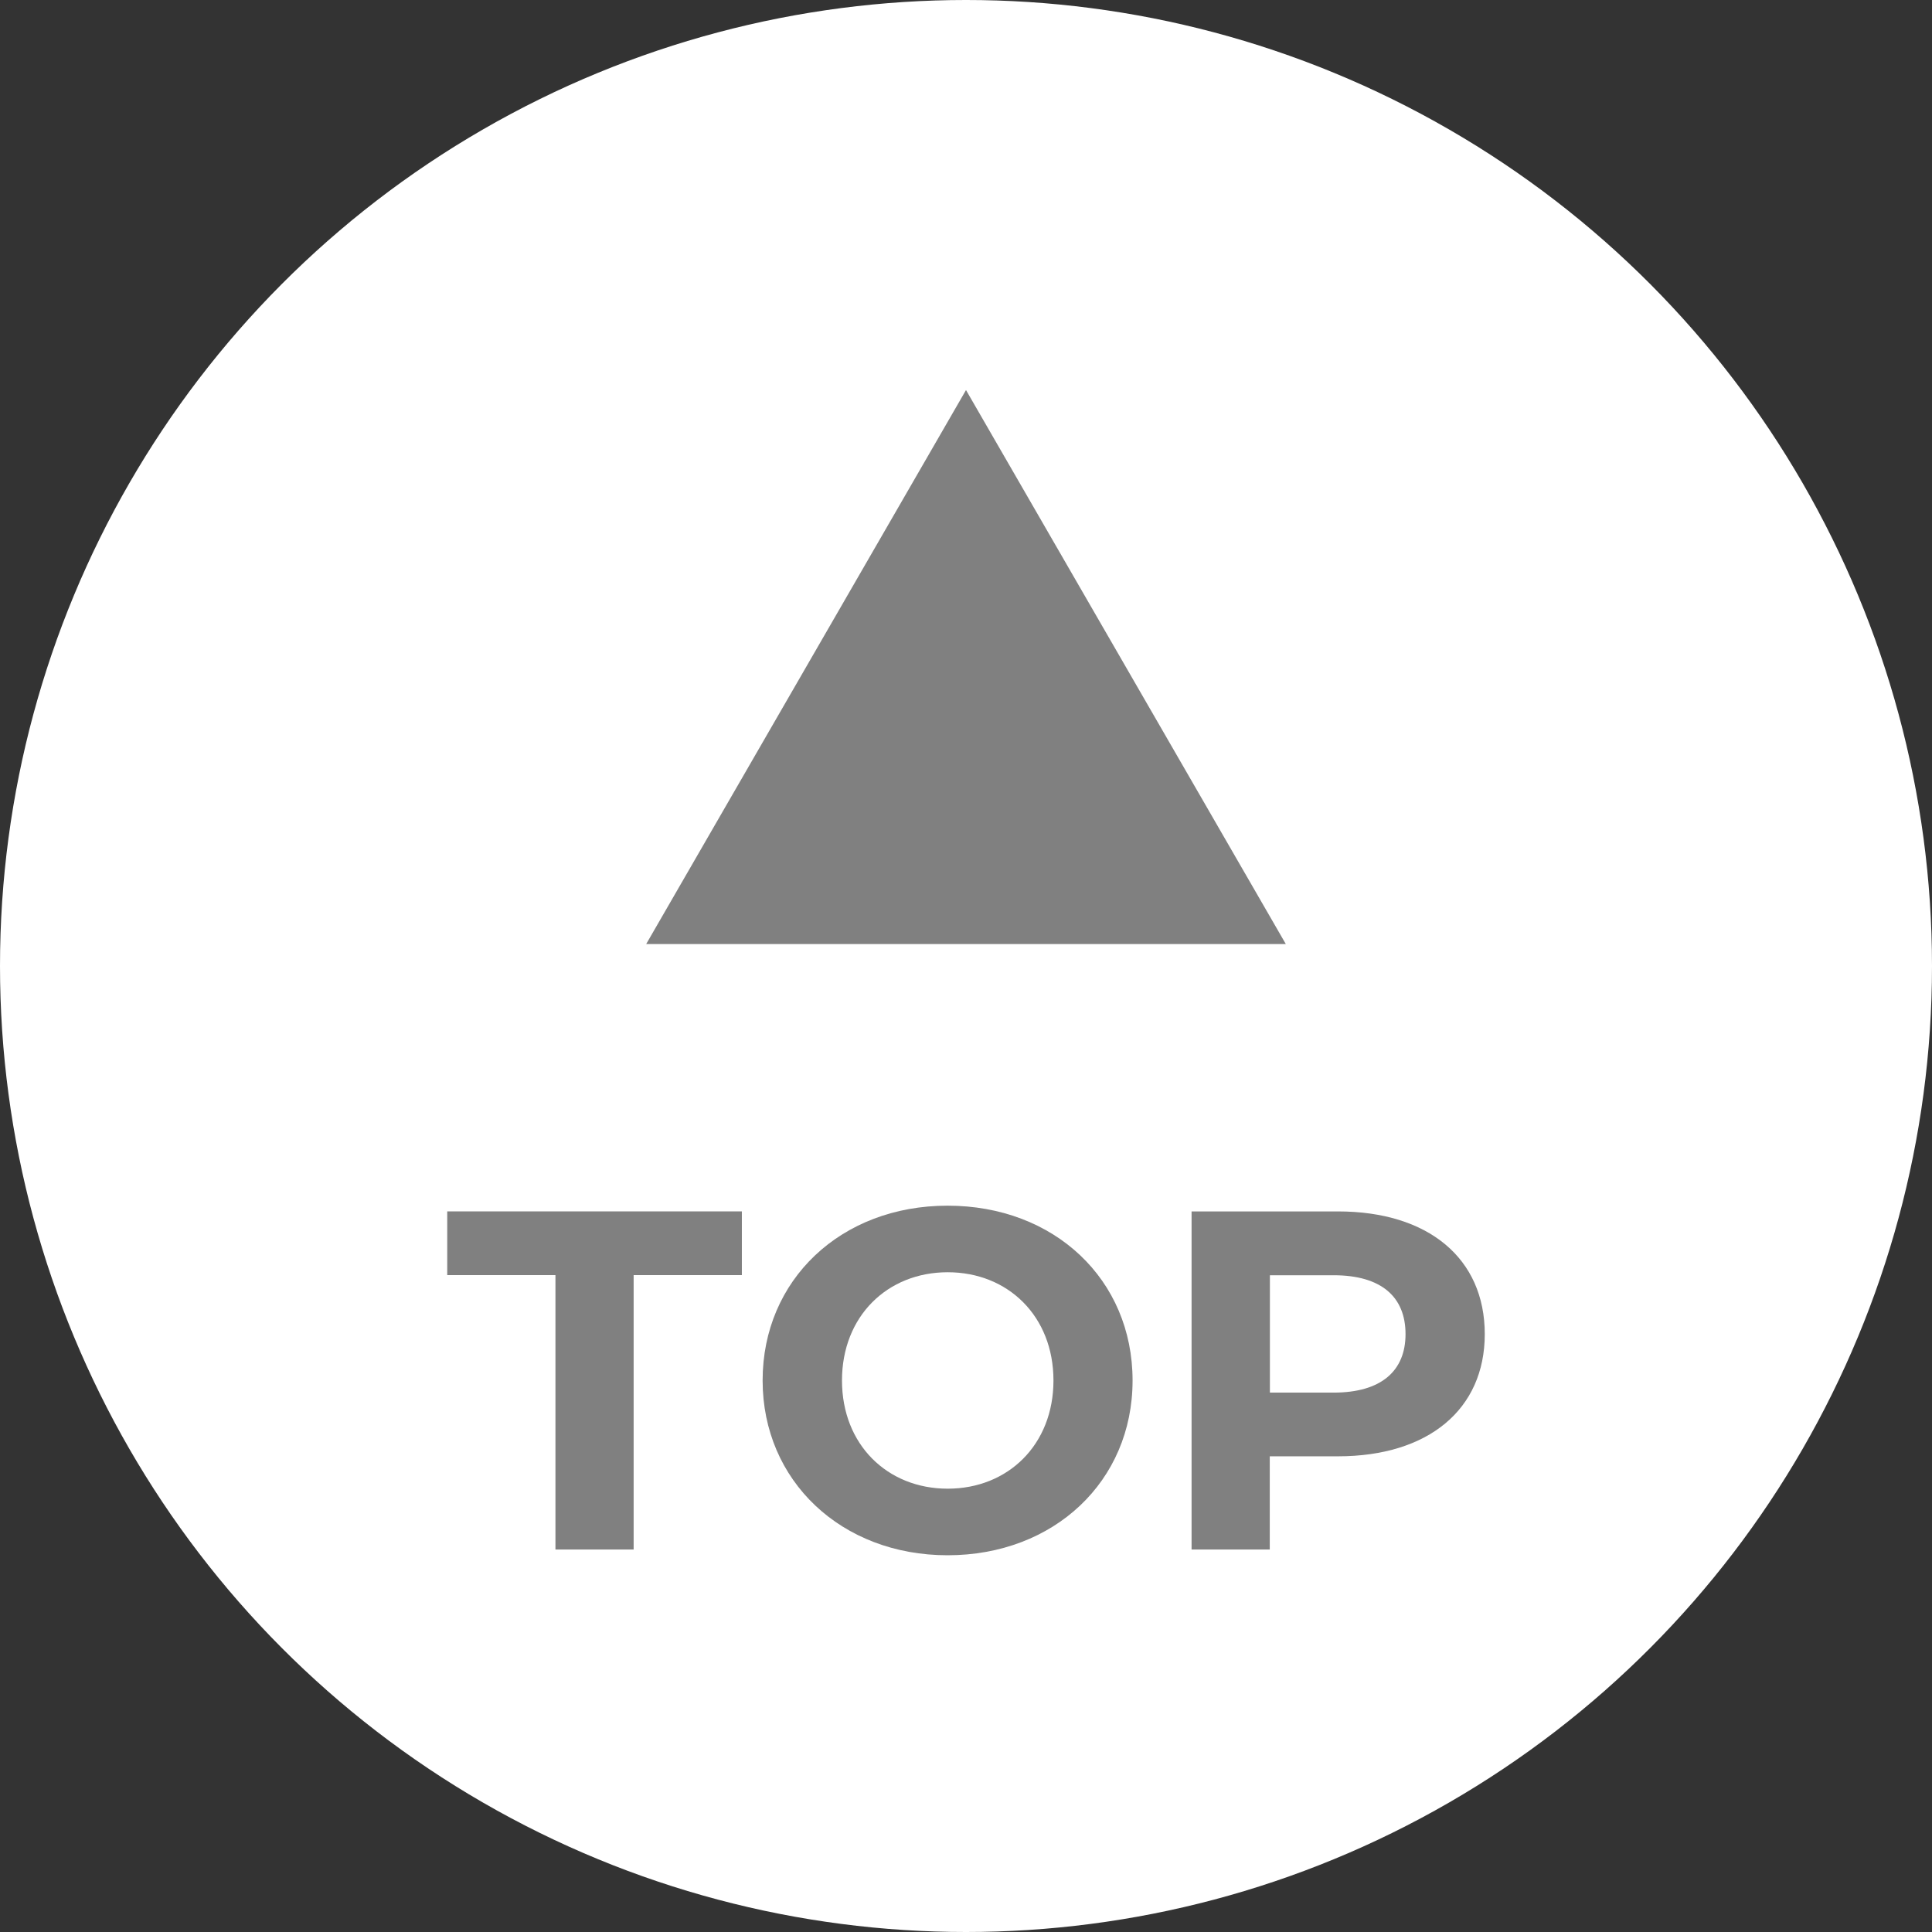 <?xml version="1.0" encoding="UTF-8"?>
<svg id="_レイヤー_1" data-name="レイヤー 1" xmlns="http://www.w3.org/2000/svg" viewBox="0 0 148 148">
  <rect x="0" y="0" width="148" height="148" fill="#333333" stroke="none"/>
  <defs>
    <style>
      .cls-1 {
        fill: #fff;
      }

      .cls-2 {
        fill: gray;
      }
    </style>
  </defs>
  <circle class="cls-1" cx="74" cy="74" r="74"/>
  <polygon class="cls-2" points="74 29.88 98.5 72.32 49.5 72.32 74 29.88"/>
  <path class="cls-2" d="M42.55,97.68h-8.29v-4.88h22.57v4.88h-8.29v21.02h-5.99s0-21.02,0-21.02Z"/>
  <path class="cls-2" d="M58.42,105.75c0-7.7,5.99-13.39,14.17-13.39s14.17,5.66,14.17,13.39-6.03,13.39-14.17,13.39-14.17-5.7-14.17-13.39ZM80.7,105.75c0-4.92-3.48-8.29-8.1-8.29s-8.1,3.37-8.1,8.29,3.48,8.29,8.1,8.29,8.1-3.37,8.1-8.29Z"/>
  <path class="cls-2" d="M113.74,102.2c0,5.77-4.33,9.36-11.25,9.36h-5.22v7.14h-5.99v-25.9h11.21c6.92,0,11.25,3.59,11.25,9.4ZM107.67,102.2c0-2.85-1.85-4.51-5.51-4.51h-4.88v8.99h4.88c3.66,0,5.51-1.67,5.51-4.48Z"/>
</svg>